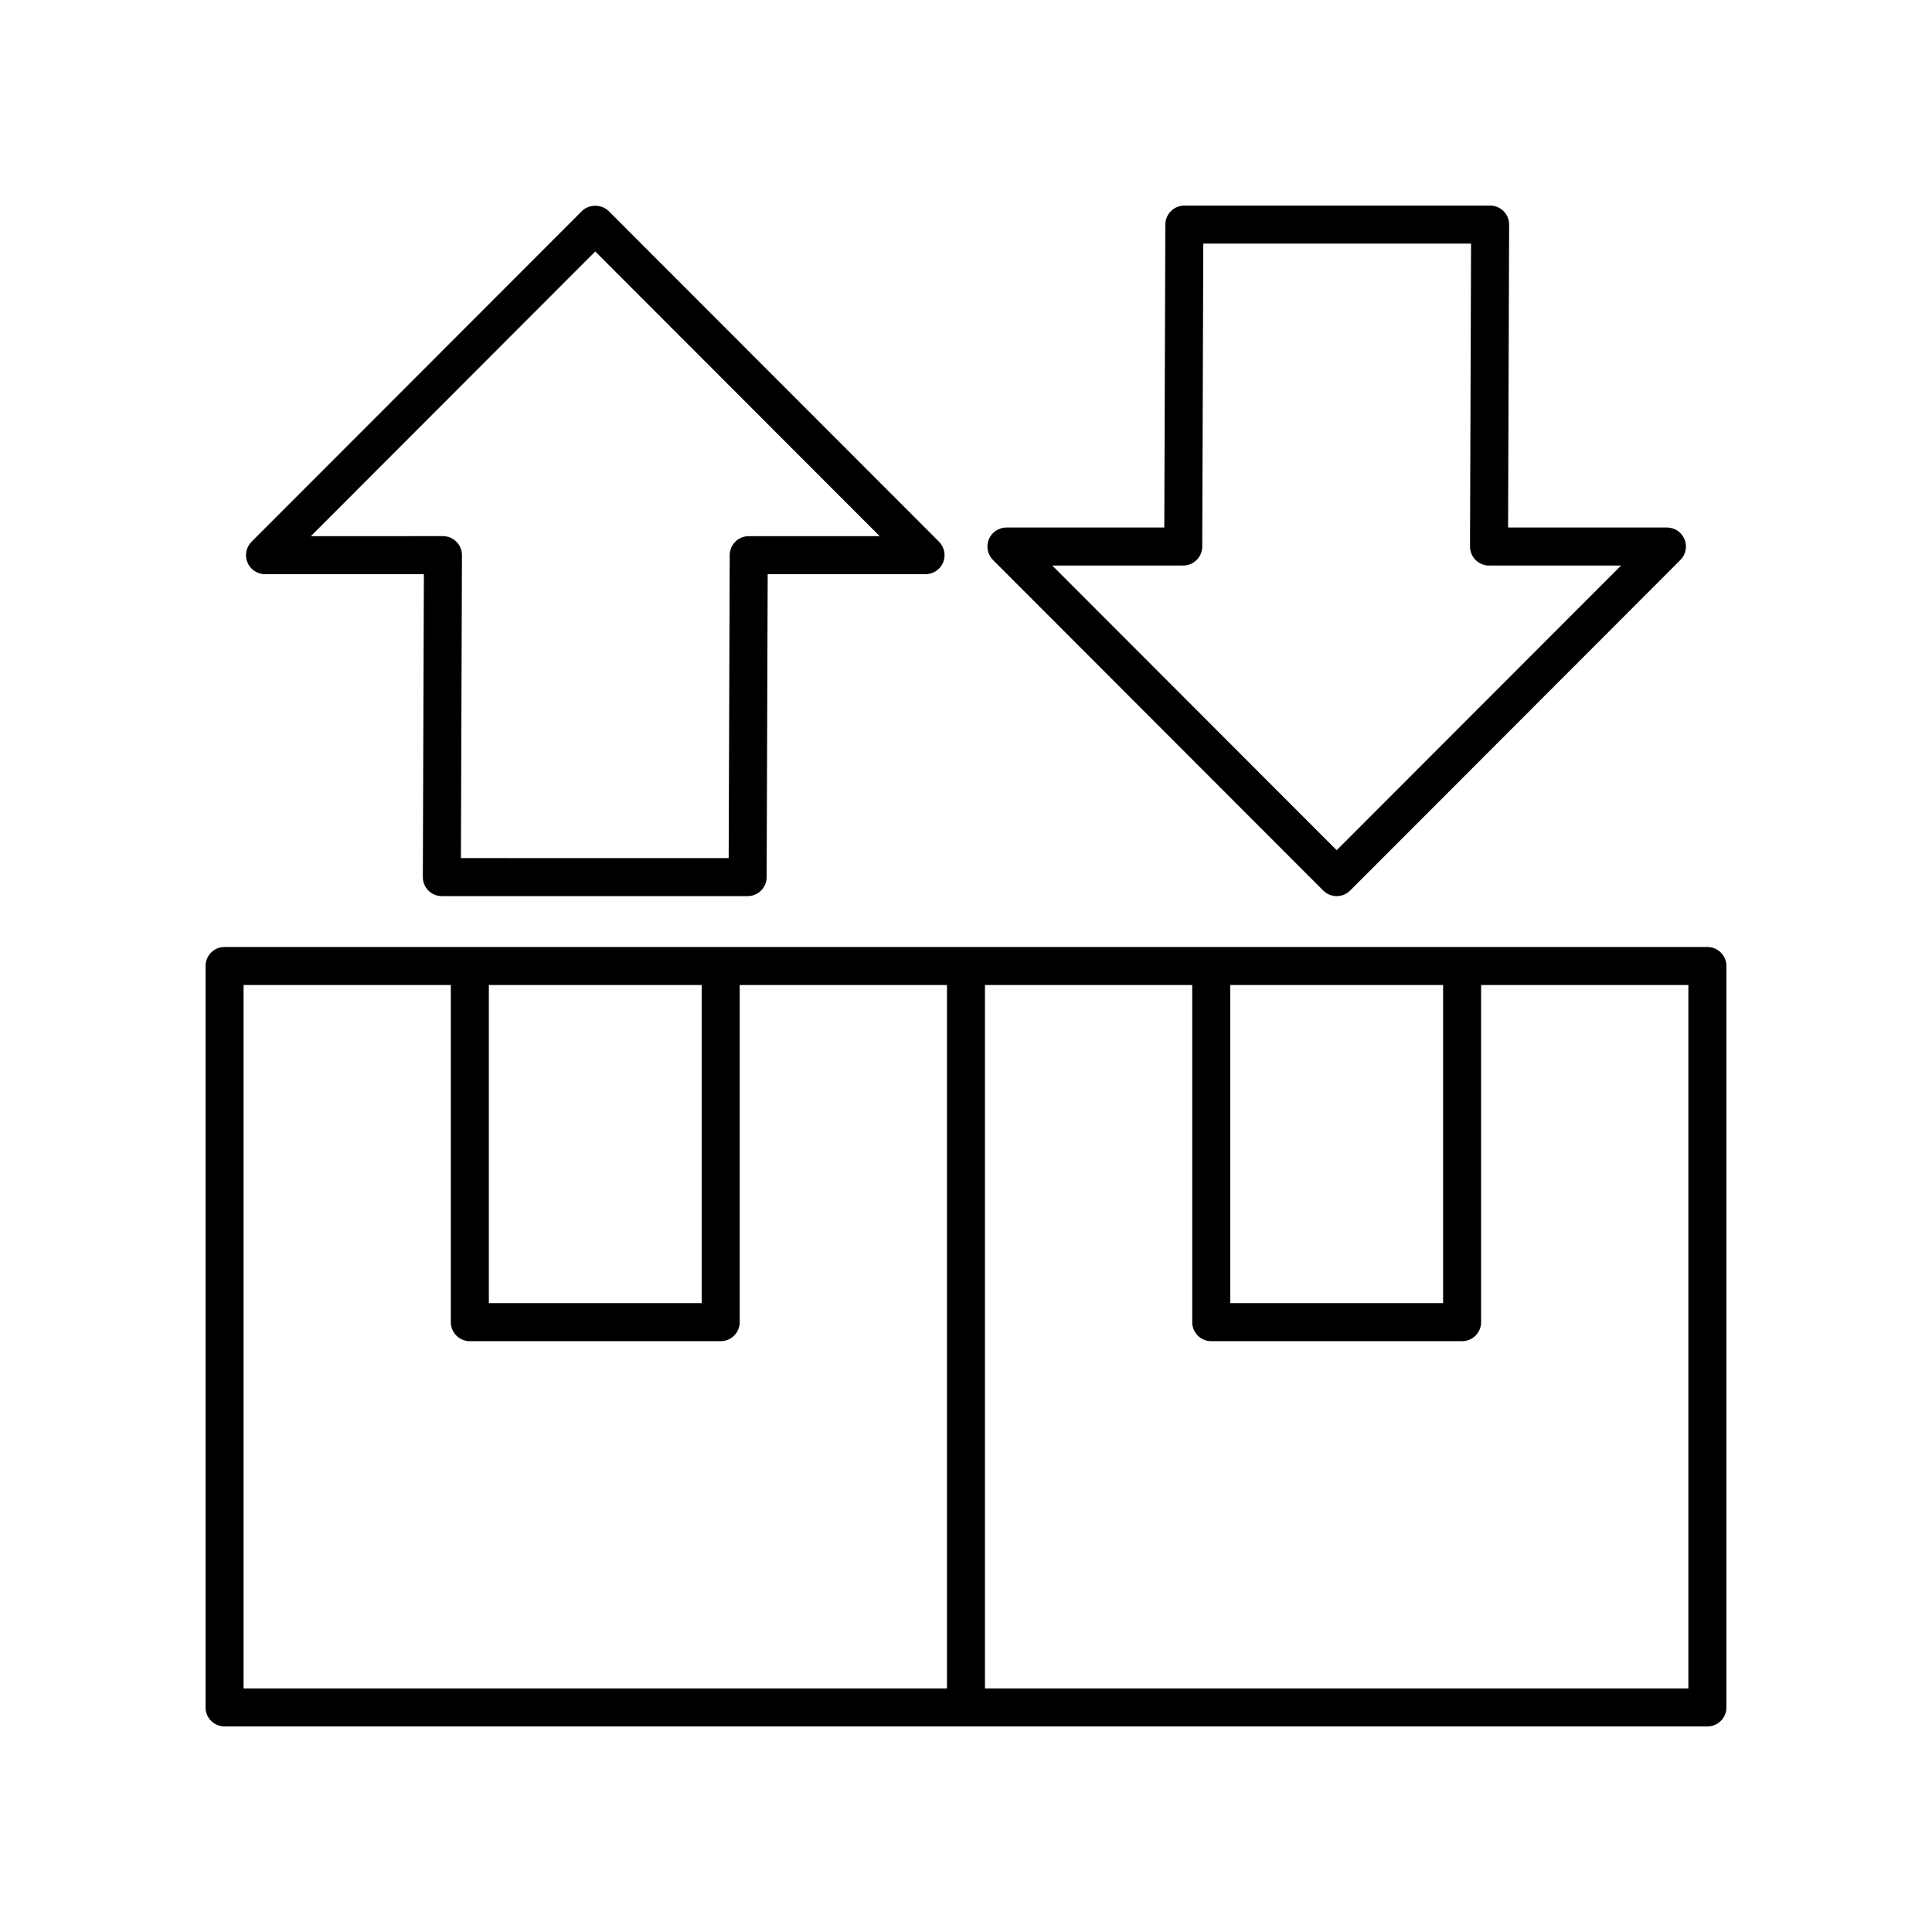 <?xml version="1.0" encoding="UTF-8"?>
<!-- Uploaded to: SVG Repo, www.svgrepo.com, Generator: SVG Repo Mixer Tools -->
<svg fill="#000000" width="800px" height="800px" version="1.1" viewBox="144 144 512 512" xmlns="http://www.w3.org/2000/svg">
 <g>
  <path d="m257.52 380c0.945 0.949 2.231 1.48 3.57 1.48h81.039c2.773 0 5.027-2.242 5.039-5.019l0.277-80.301h41.836c2.035 0 3.875-1.227 4.656-3.109 0.781-1.879 0.348-4.051-1.09-5.492l-87.527-87.609c-1.891-1.891-5.238-1.891-7.129 0l-87.523 87.613c-1.438 1.441-1.871 3.609-1.09 5.492 0.781 1.883 2.617 3.109 4.656 3.109h42.098l-0.277 80.262c-0.008 1.34 0.52 2.625 1.465 3.574zm-31.133-93.914 75.367-75.445 75.371 75.445h-34.703c-2.773 0-5.027 2.242-5.039 5.019l-0.277 80.301-70.961-0.004 0.277-80.262c0.004-1.344-0.523-2.629-1.469-3.578s-2.231-1.48-3.57-1.48z"/>
  <path d="m542.47 199.96c-0.949-0.949-2.231-1.48-3.57-1.48h-81.035c-2.773 0-5.027 2.242-5.039 5.019l-0.277 80.301h-41.836c-2.035 0-3.875 1.227-4.656 3.109-0.781 1.879-0.348 4.051 1.09 5.492l87.523 87.605c0.945 0.945 2.227 1.477 3.566 1.477 1.336 0 2.617-0.531 3.562-1.477l87.523-87.609c1.438-1.441 1.871-3.609 1.09-5.492-0.781-1.883-2.617-3.109-4.656-3.109h-42.098l0.277-80.262c0.008-1.344-0.52-2.625-1.465-3.574zm31.133 93.91-75.367 75.445-75.371-75.445h34.703c2.773 0 5.027-2.242 5.039-5.019l0.277-80.297h70.961l-0.277 80.262c-0.004 1.344 0.523 2.629 1.469 3.578 0.945 0.949 2.231 1.48 3.57 1.48z"/>
  <path d="m596.48 394.96h-392.97c-2.781 0-5.039 2.254-5.039 5.039v196.48c0 2.785 2.254 5.039 5.039 5.039h392.97c2.781 0 5.039-2.254 5.039-5.039v-196.48c0-2.785-2.258-5.039-5.039-5.039zm-126.45 10.074h56.402v84.32h-56.402zm-196.48 0h56.402v84.32h-56.402zm-65.004 0h54.926v89.355c0 2.785 2.254 5.039 5.039 5.039h66.48c2.781 0 5.039-2.254 5.039-5.039v-89.355h54.926v186.41h-186.41zm382.89 186.41h-186.41v-186.41h54.926v89.355c0 2.785 2.254 5.039 5.039 5.039h66.48c2.781 0 5.039-2.254 5.039-5.039v-89.355h54.926z"/>
 </g>
</svg>